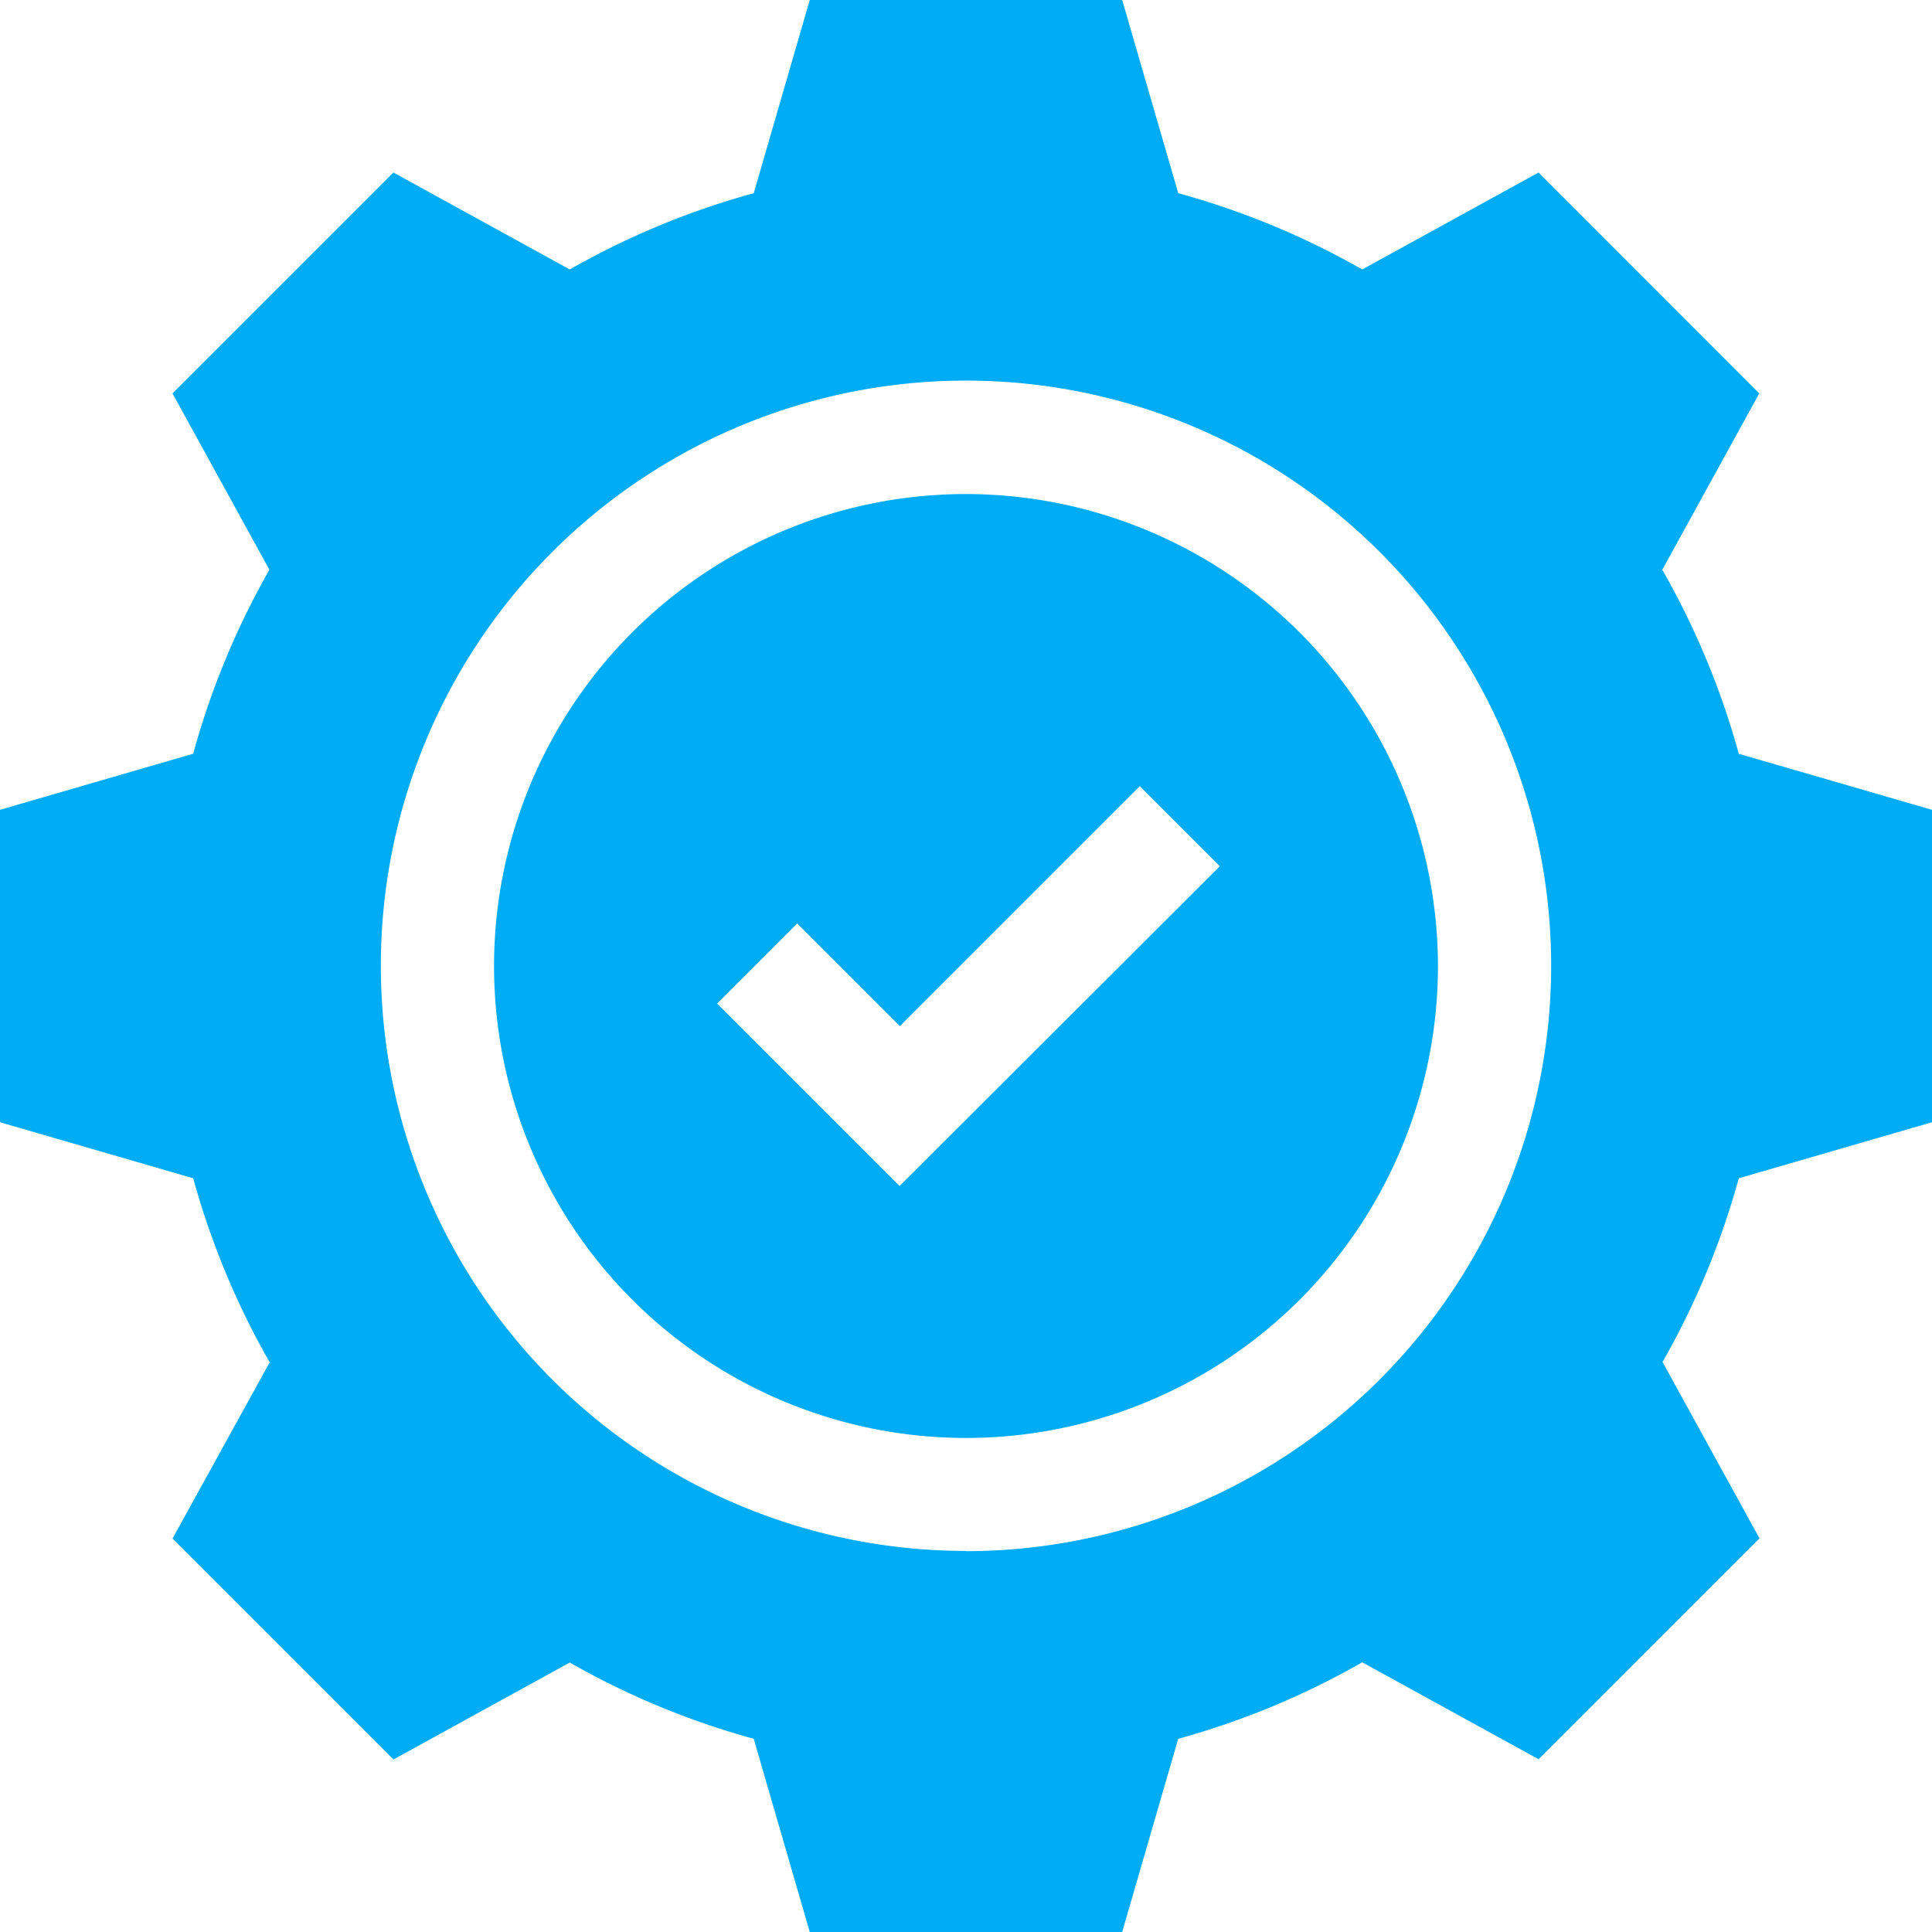 <svg xmlns="http://www.w3.org/2000/svg" width="32" height="32" viewBox="0 0 32 32">
  <g id="Group_84261" data-name="Group 84261" transform="translate(-307 -4027)">
    <g id="Group_84260" data-name="Group 84260" transform="translate(14 10)">
      <g id="Group_84259" data-name="Group 84259">
        <g id="Group_84258" data-name="Group 84258">
          <g id="Group_84257" data-name="Group 84257">
            <g id="Group_84256" data-name="Group 84256">
              <g id="Group_84255" data-name="Group 84255">
                <g id="Group_84254" data-name="Group 84254">
                  <g id="Group_81170" data-name="Group 81170" transform="translate(293 4017)">
                    <path id="Path_423975" data-name="Path 423975" d="M138.752,130.935a7.817,7.817,0,1,0,7.817,7.817A7.825,7.825,0,0,0,138.752,130.935Zm-1.1,11.461-3.022-3.022,1.326-1.326,1.7,1.7,3.975-3.975,1.326,1.326Z" transform="translate(-122.752 -122.752)" fill="#00acf5"/>
                    <path id="Path_423976" data-name="Path 423976" d="M32,18.588V13.413l-3.2-.928a13.167,13.167,0,0,0-1.267-3.048l1.606-2.921L25.484,2.857,22.563,4.463A13.168,13.168,0,0,0,19.516,3.2L18.587,0H13.412l-.928,3.2A13.166,13.166,0,0,0,9.437,4.463L6.516,2.857,2.857,6.516,4.462,9.437A13.167,13.167,0,0,0,3.2,12.484L0,13.413v5.175l3.2.928a13.167,13.167,0,0,0,1.267,3.048L2.857,25.484l3.659,3.659,2.921-1.606A13.168,13.168,0,0,0,12.484,28.8l.928,3.2h5.175l.928-3.2a13.166,13.166,0,0,0,3.048-1.267l2.921,1.606,3.659-3.659-1.606-2.921A13.167,13.167,0,0,0,28.8,19.516Zm-16,7.1A9.692,9.692,0,1,1,25.692,16,9.7,9.7,0,0,1,16,25.692Z" fill="#00acf5"/>
                  </g>
                </g>
              </g>
            </g>
          </g>
        </g>
      </g>
    </g>
  </g>
</svg>
